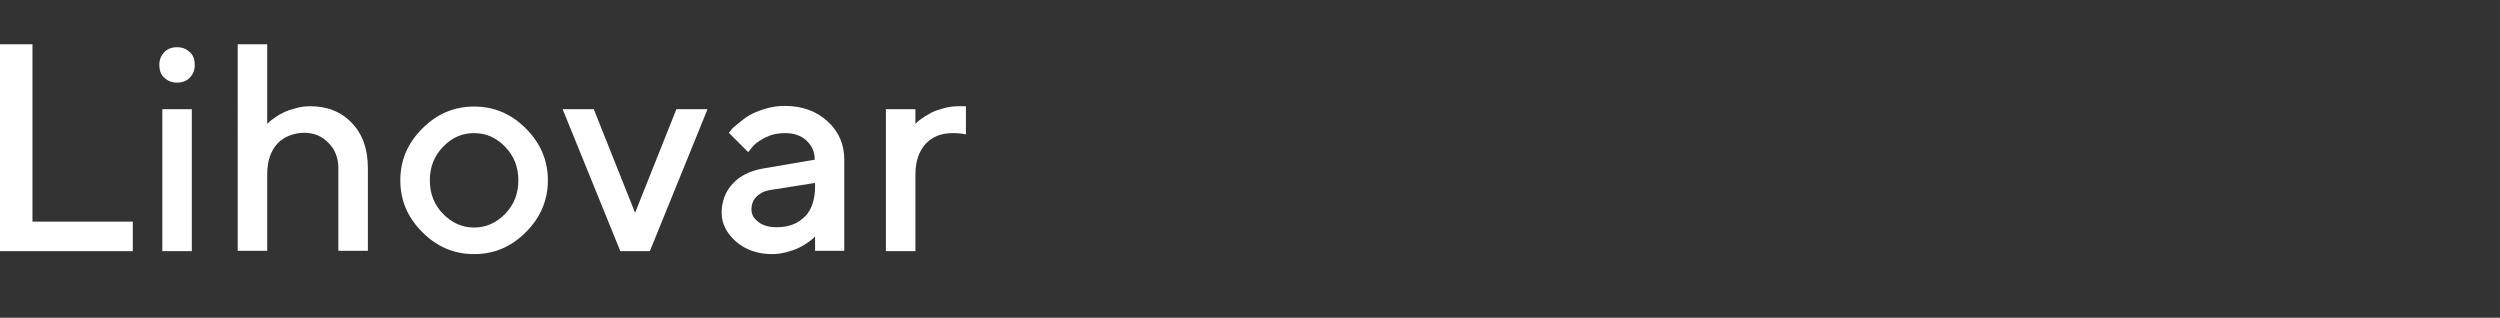 <?xml version="1.0" encoding="UTF-8"?>
<svg id="Vrstva_1" xmlns="http://www.w3.org/2000/svg" version="1.1" viewBox="0 0 762.5 96.9">
  <rect x="0" y="0" width="762.5" height="96.9" fill="#333333" stroke="none"/>
  <!-- Generator: Adobe Illustrator 30.0.0, SVG Export Plug-In . SVG Version: 2.1.1 Build 123)  -->
  <defs>
    <style>
      .st0 {
        fill: #fff;
      }
    </style>
  </defs>
  <path class="st0" d="M0,76.6V13.5h9.9v54.1h30.6v9H0Z"/>
  <path class="st0" d="M57.9,23.7c-1,1-2.3,1.5-3.9,1.5s-2.8-.5-3.9-1.5-1.5-2.3-1.5-3.9.5-2.8,1.5-3.9c1-1,2.3-1.5,3.9-1.5s2.8.5,3.9,1.5,1.5,2.3,1.5,3.9-.5,2.8-1.5,3.9ZM58.5,76.6h-9v-43.3h9v43.3Z"/>
  <path class="st0" d="M81.5,37.8c.1-.1.3-.3.6-.6.3-.3.8-.7,1.7-1.3.8-.6,1.7-1.1,2.7-1.6,1-.5,2.2-.9,3.7-1.3,1.5-.4,2.9-.6,4.4-.6,5.2,0,9.5,1.7,12.7,5.1,3.3,3.4,4.9,8,4.9,13.8v25.2h-9v-25.2c0-3.1-1-5.7-3-7.7-2-2.1-4.5-3.1-7.4-3.1s-6.2,1.1-8.2,3.3c-2,2.2-3.1,5.3-3.1,9.3v23.4h-9V13.5h9v24.3Z"/>
  <path class="st0" d="M128.8,39.2c4.5-4.5,9.7-6.7,15.8-6.7s11.3,2.2,15.8,6.7c4.5,4.5,6.7,9.8,6.7,15.8s-2.2,11.3-6.7,15.8-9.7,6.7-15.8,6.7-11.3-2.2-15.8-6.7c-4.5-4.5-6.7-9.7-6.7-15.8s2.2-11.3,6.7-15.8ZM154.1,44.8c-2.7-2.8-5.8-4.2-9.5-4.2s-6.8,1.4-9.5,4.2-4,6.2-4,10.2,1.3,7.4,4,10.2,5.9,4.2,9.5,4.2,6.8-1.4,9.5-4.2,4-6.2,4-10.2-1.3-7.4-4-10.2Z"/>
  <path class="st0" d="M189.2,76.6l-17.6-43.3h9.5l12.6,31.6,12.6-31.6h9.5l-17.6,43.3h-9Z"/>
  <path class="st0" d="M248.6,76.6v-4.5c-.1.1-.3.3-.6.6-.3.3-.8.7-1.7,1.3-.8.6-1.7,1.1-2.7,1.6s-2.2.9-3.7,1.3c-1.5.4-2.9.6-4.4.6-4.4,0-8.1-1.3-11-3.8-2.9-2.6-4.4-5.5-4.4-8.8s1.1-6.5,3.4-8.9c2.2-2.4,5.3-3.9,9.2-4.6l15.8-2.7c0-2.3-.8-4.2-2.5-5.8s-3.9-2.3-6.5-2.3-4.4.5-6.2,1.4c-1.9,1-3.1,1.9-3.9,2.9l-1.2,1.5-5.9-5.9c.2-.2.4-.5.7-.9.3-.4,1-1,2.1-1.9,1.1-.9,2.2-1.8,3.4-2.5,1.2-.7,2.8-1.4,4.8-2s4-.9,6.1-.9c5.3,0,9.6,1.6,13,4.7,3.4,3.1,5.1,7,5.1,11.6v27.9h-9ZM245.5,66.1c2.1-2.2,3.1-5.3,3.1-9.4v-.9l-14,2.2c-1.6.3-2.9,1-3.9,2-1,1-1.5,2.3-1.5,3.9s.7,2.7,2.1,3.8c1.4,1.1,3.3,1.6,5.6,1.6,3.7,0,6.5-1.1,8.6-3.3Z"/>
  <path class="st0" d="M290.5,40.6c-3.4,0-6.2,1.1-8.2,3.3s-3.1,5.3-3.1,9.3v23.4h-9v-43.3h9v4.5l.6-.6c.3-.3.8-.7,1.7-1.3s1.8-1.1,2.7-1.6c1-.5,2.2-.9,3.7-1.3,1.5-.4,3-.6,4.5-.6h2.2v8.6c-1.2-.3-2.6-.4-4-.4Z"/>
</svg>